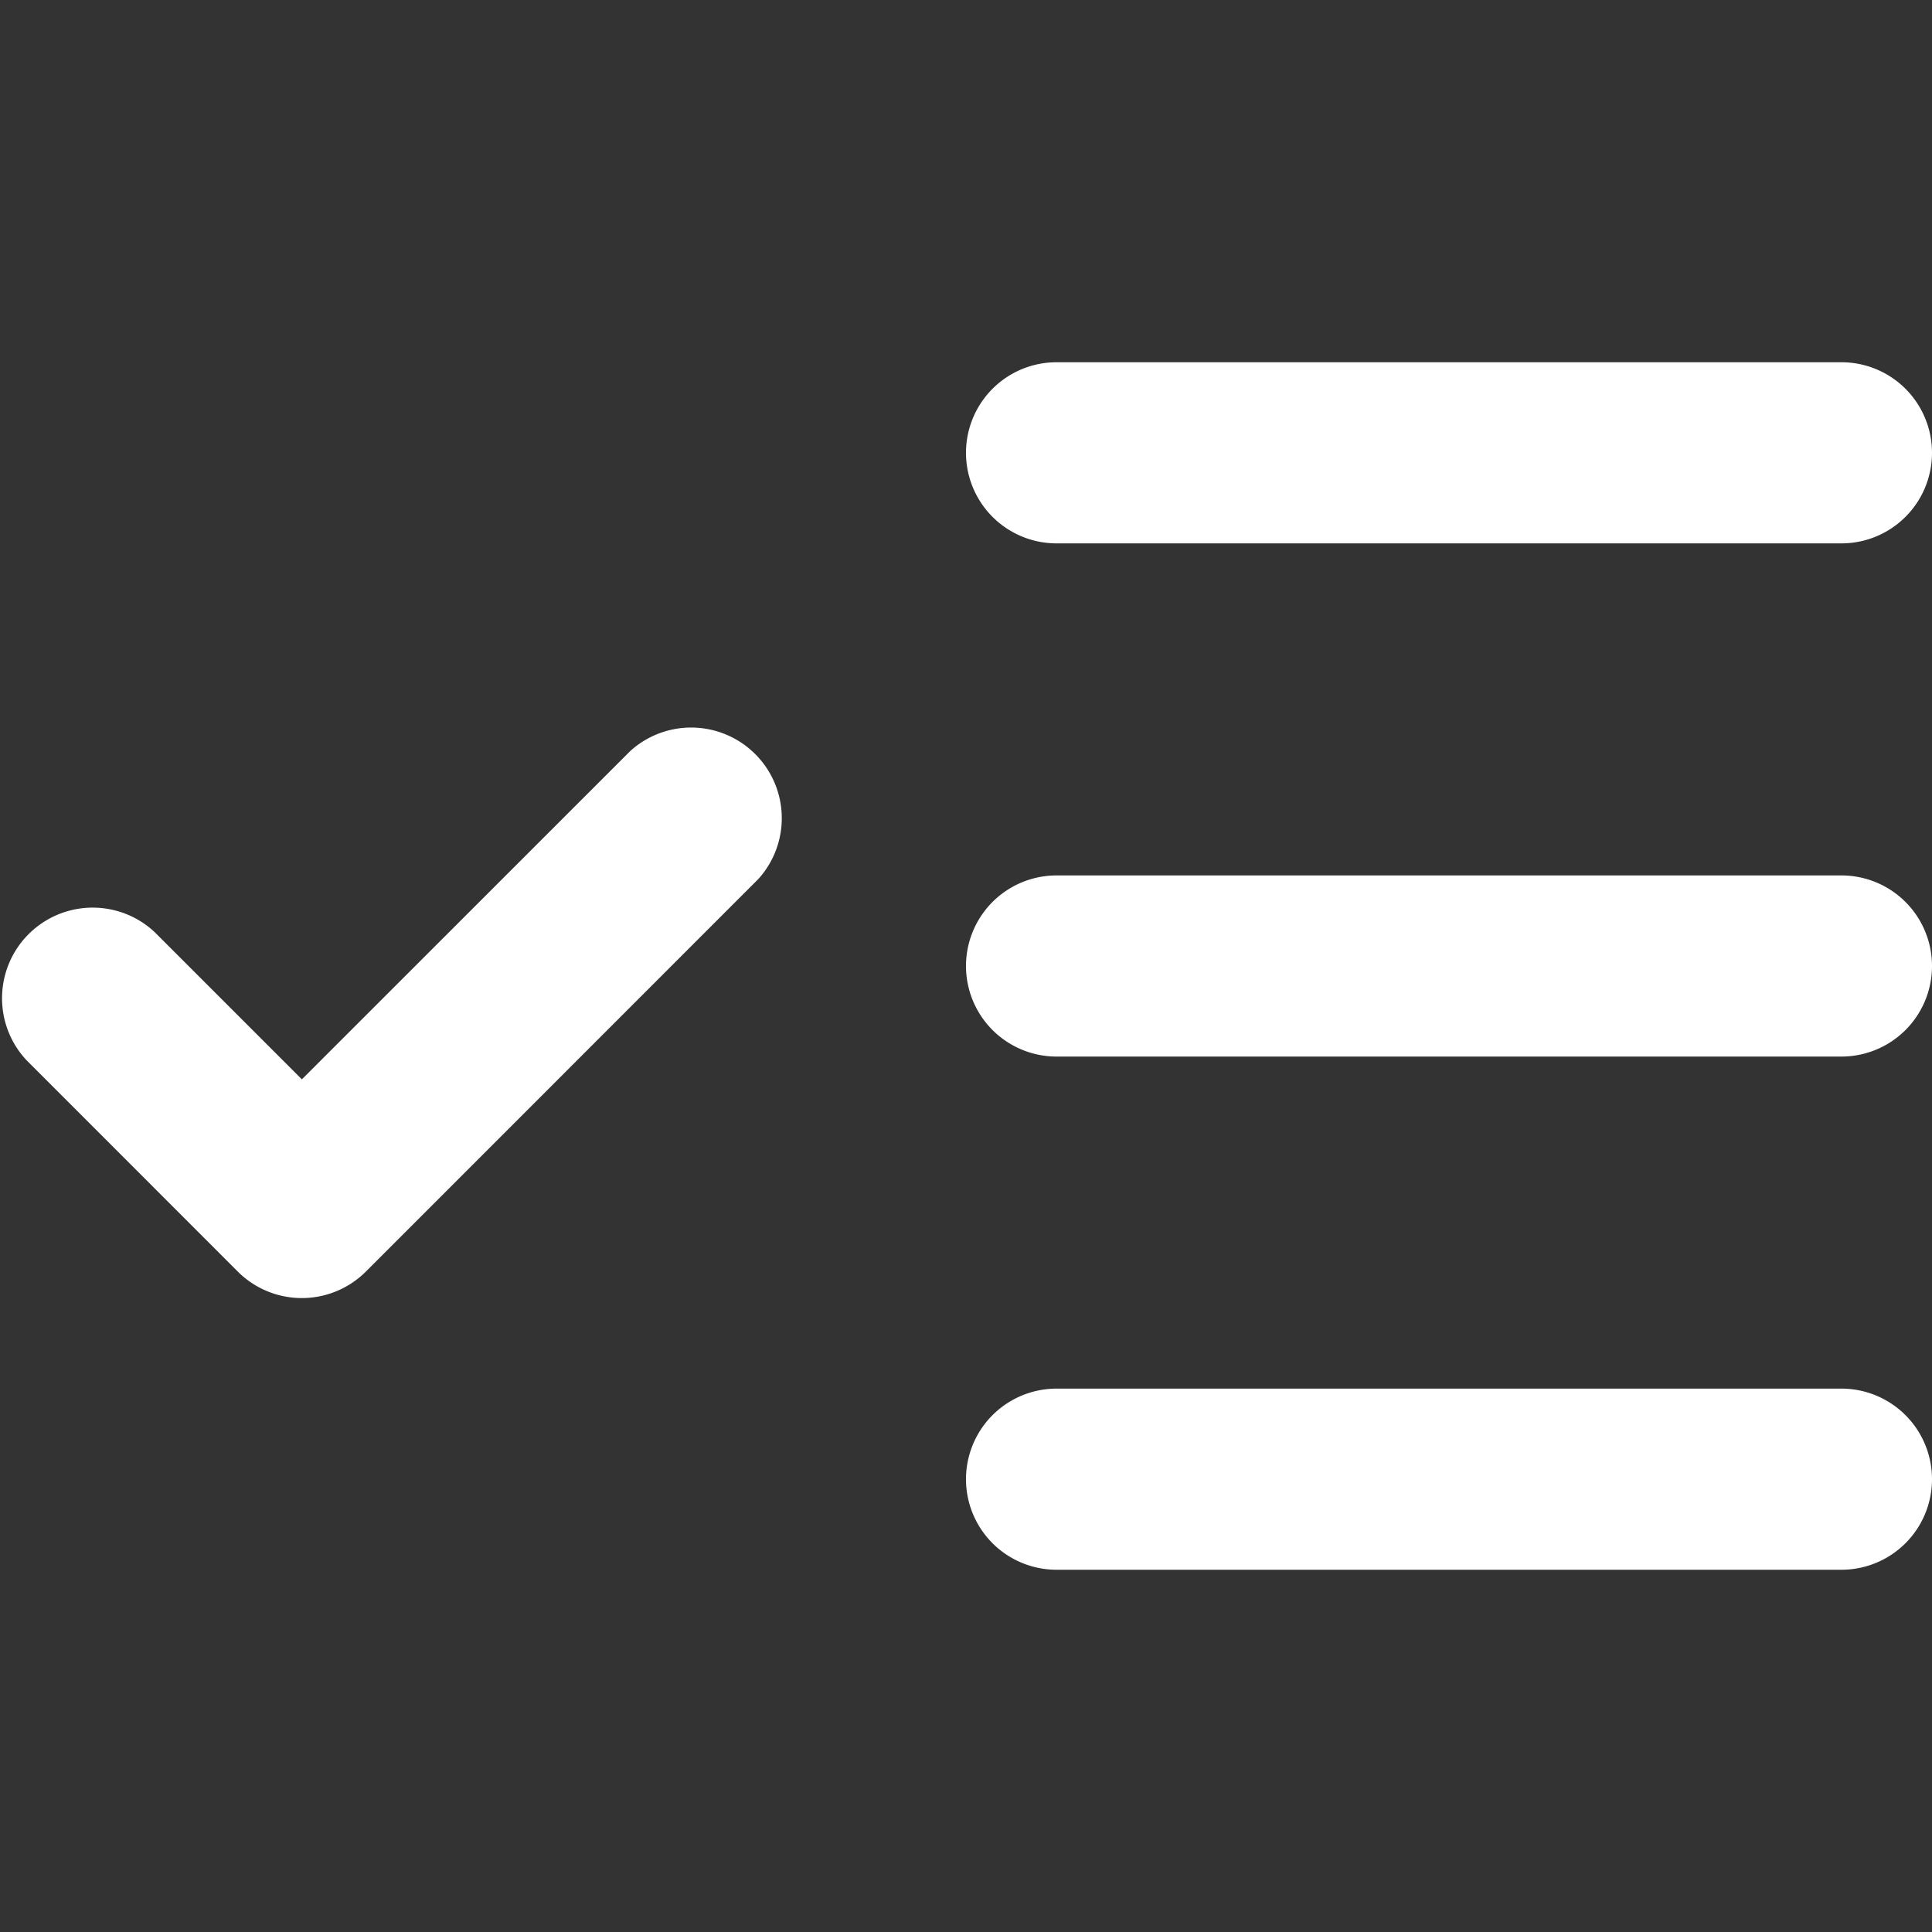 <svg xmlns="http://www.w3.org/2000/svg" width="24" height="24" fill="none">
    <rect width="100%" height="100%" fill="#333333" stroke="none"/>
    <g clip-path="url(#clip0_153_2321)">
        <path fill="#fff" d="M22.875 17.25a1.125 1.125 0 0 1 0 2.25h-9.75a1.125 1.125 0 0 1 0-2.25zM7.829 9.33a1.126 1.126 0 0 1 1.591 1.59l-4.875 4.876a1.126 1.126 0 0 1-1.591 0L.329 13.17a1.126 1.126 0 0 1 1.591-1.592l1.83 1.83zm15.046 1.545a1.125 1.125 0 0 1 0 2.25h-9.75a1.125 1.125 0 0 1 0-2.25zm0-6.375a1.125 1.125 0 0 1 0 2.25h-9.75a1.125 1.125 0 0 1 0-2.25z"/>
    </g>
    <defs>
        <clipPath id="clip0_153_2321">
            <path fill="#fff" d="M0 0h24v24H0z"/>
        </clipPath>
    </defs>
</svg>
